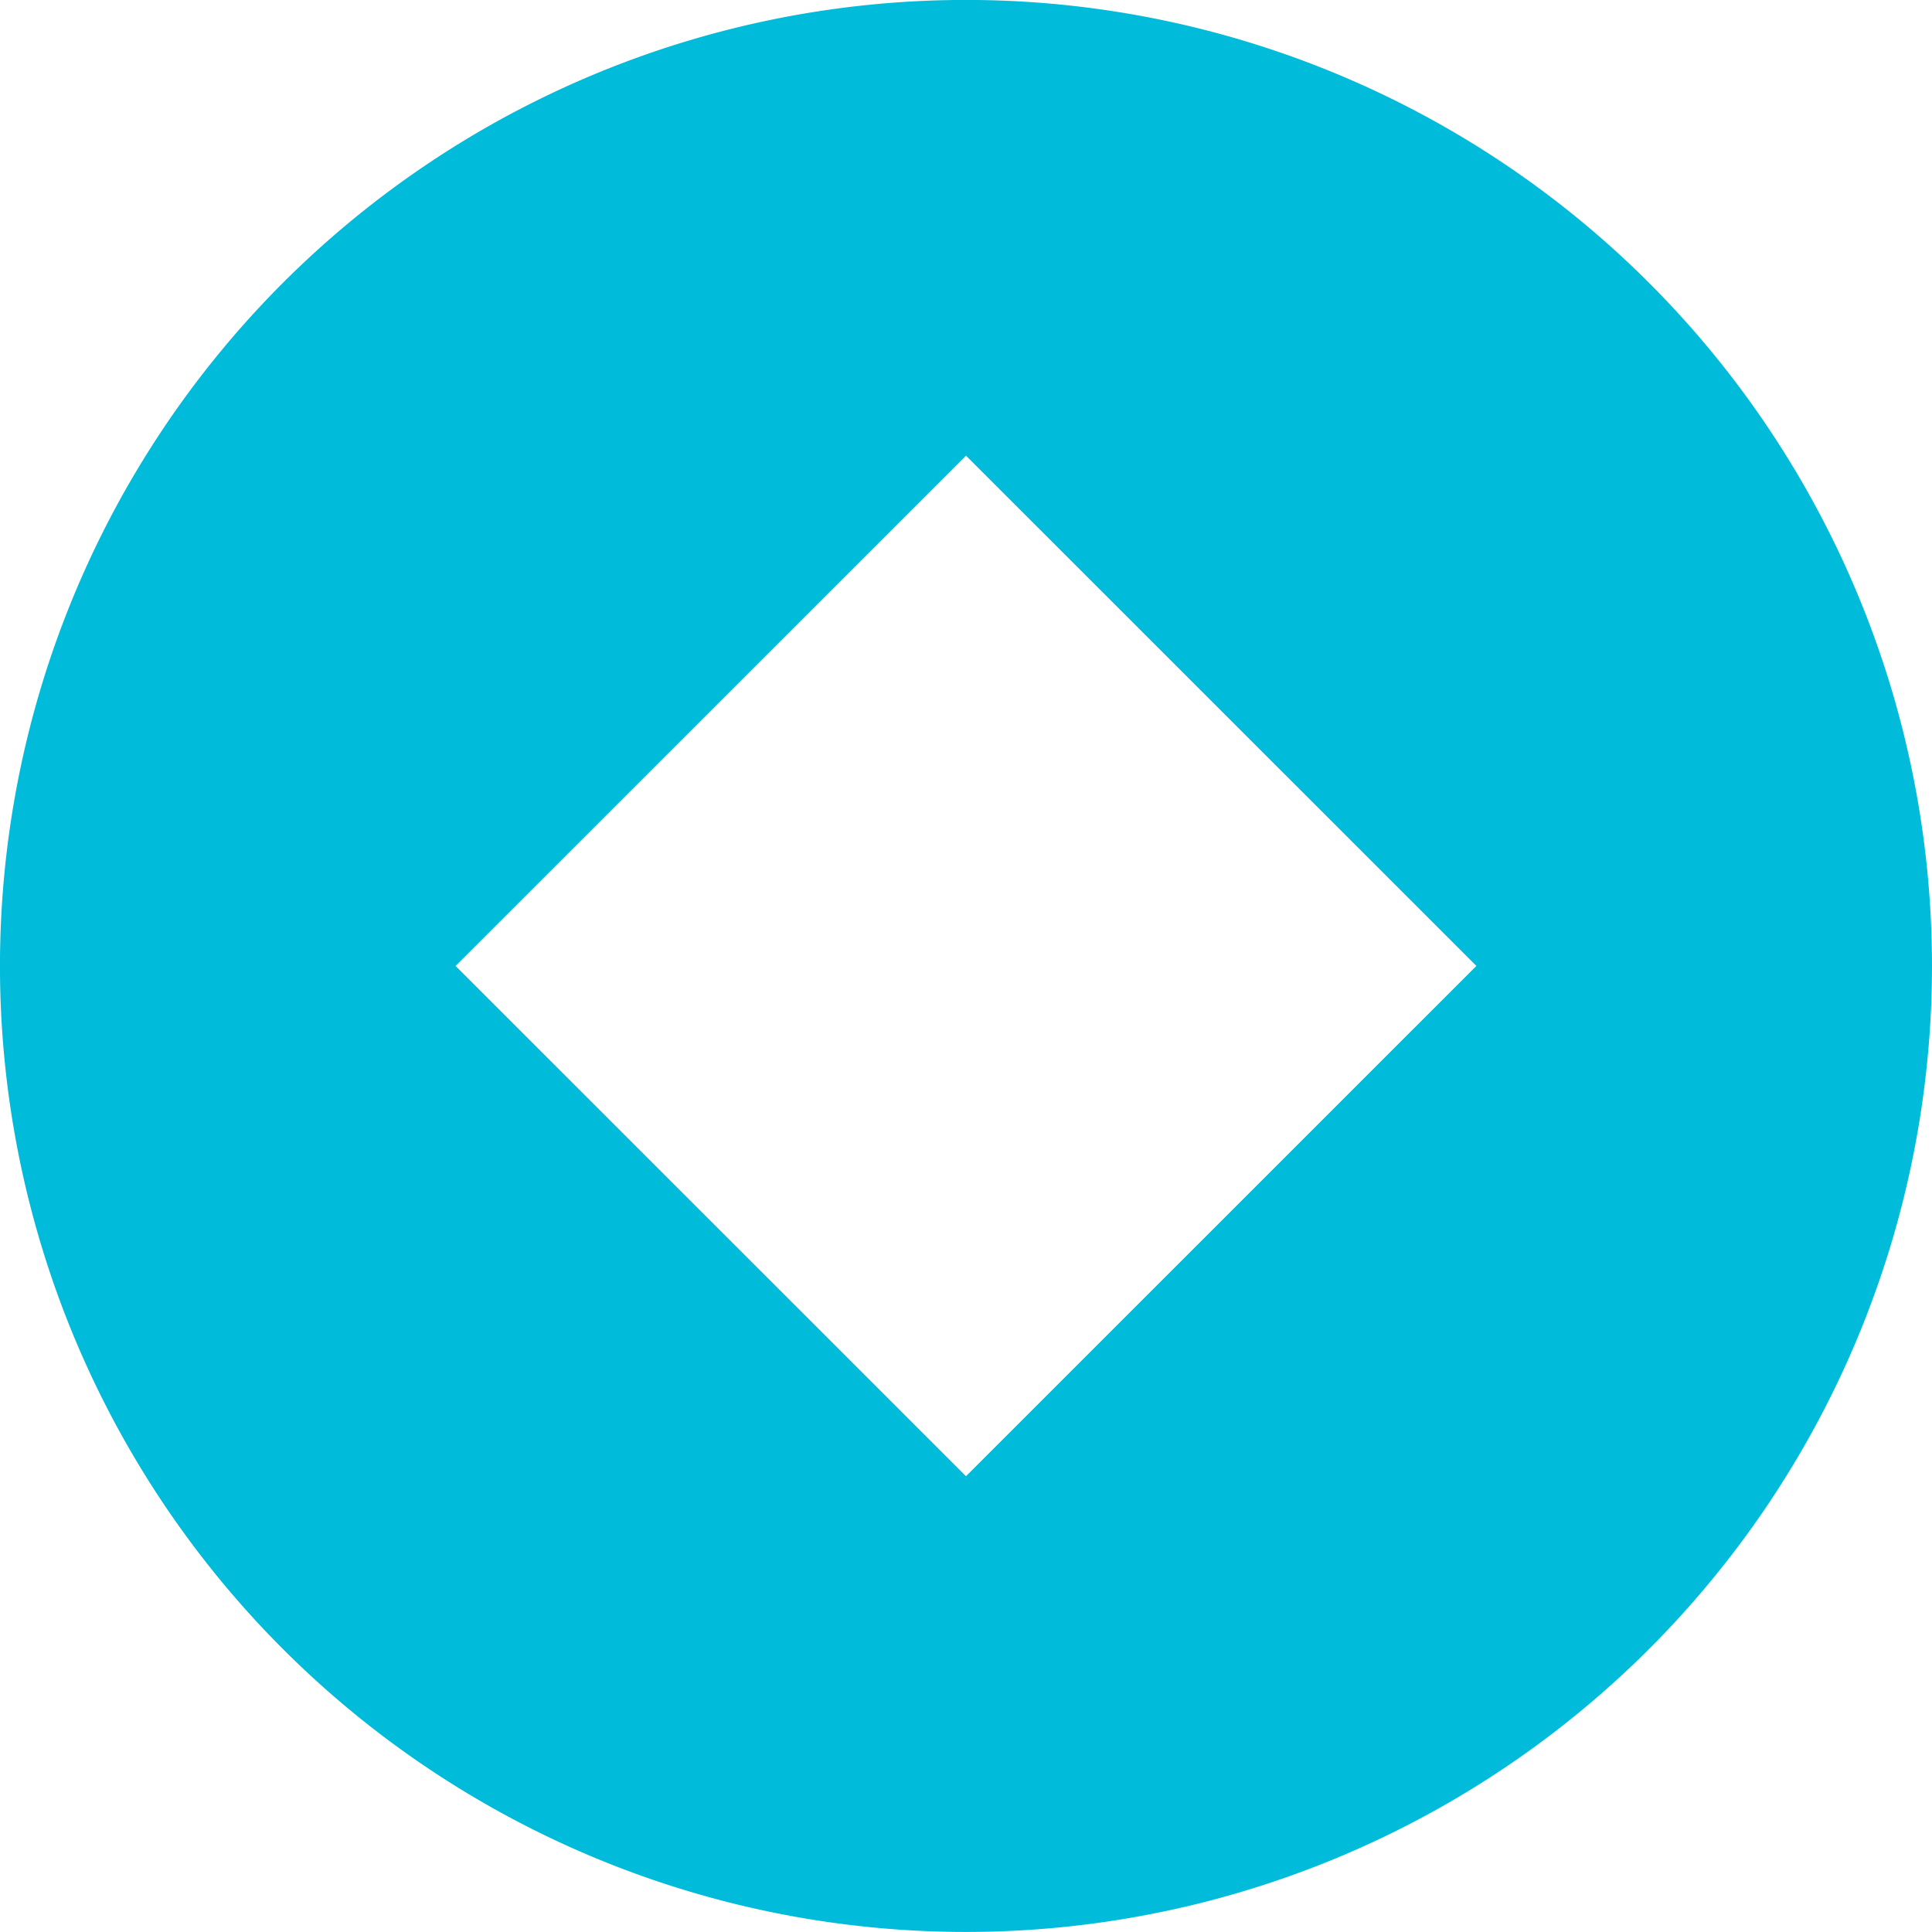 <svg xmlns="http://www.w3.org/2000/svg" width="92" height="91.998" viewBox="0 0 92 91.998"><path d="M791.523,107.3a46,46,0,1,0,46,46A46,46,0,0,0,791.523,107.3Zm0,70.3L767.217,153.3,791.523,129,815.828,153.3Z" transform="translate(-745.524 -107.303)" fill="#00bbd9"/></svg>